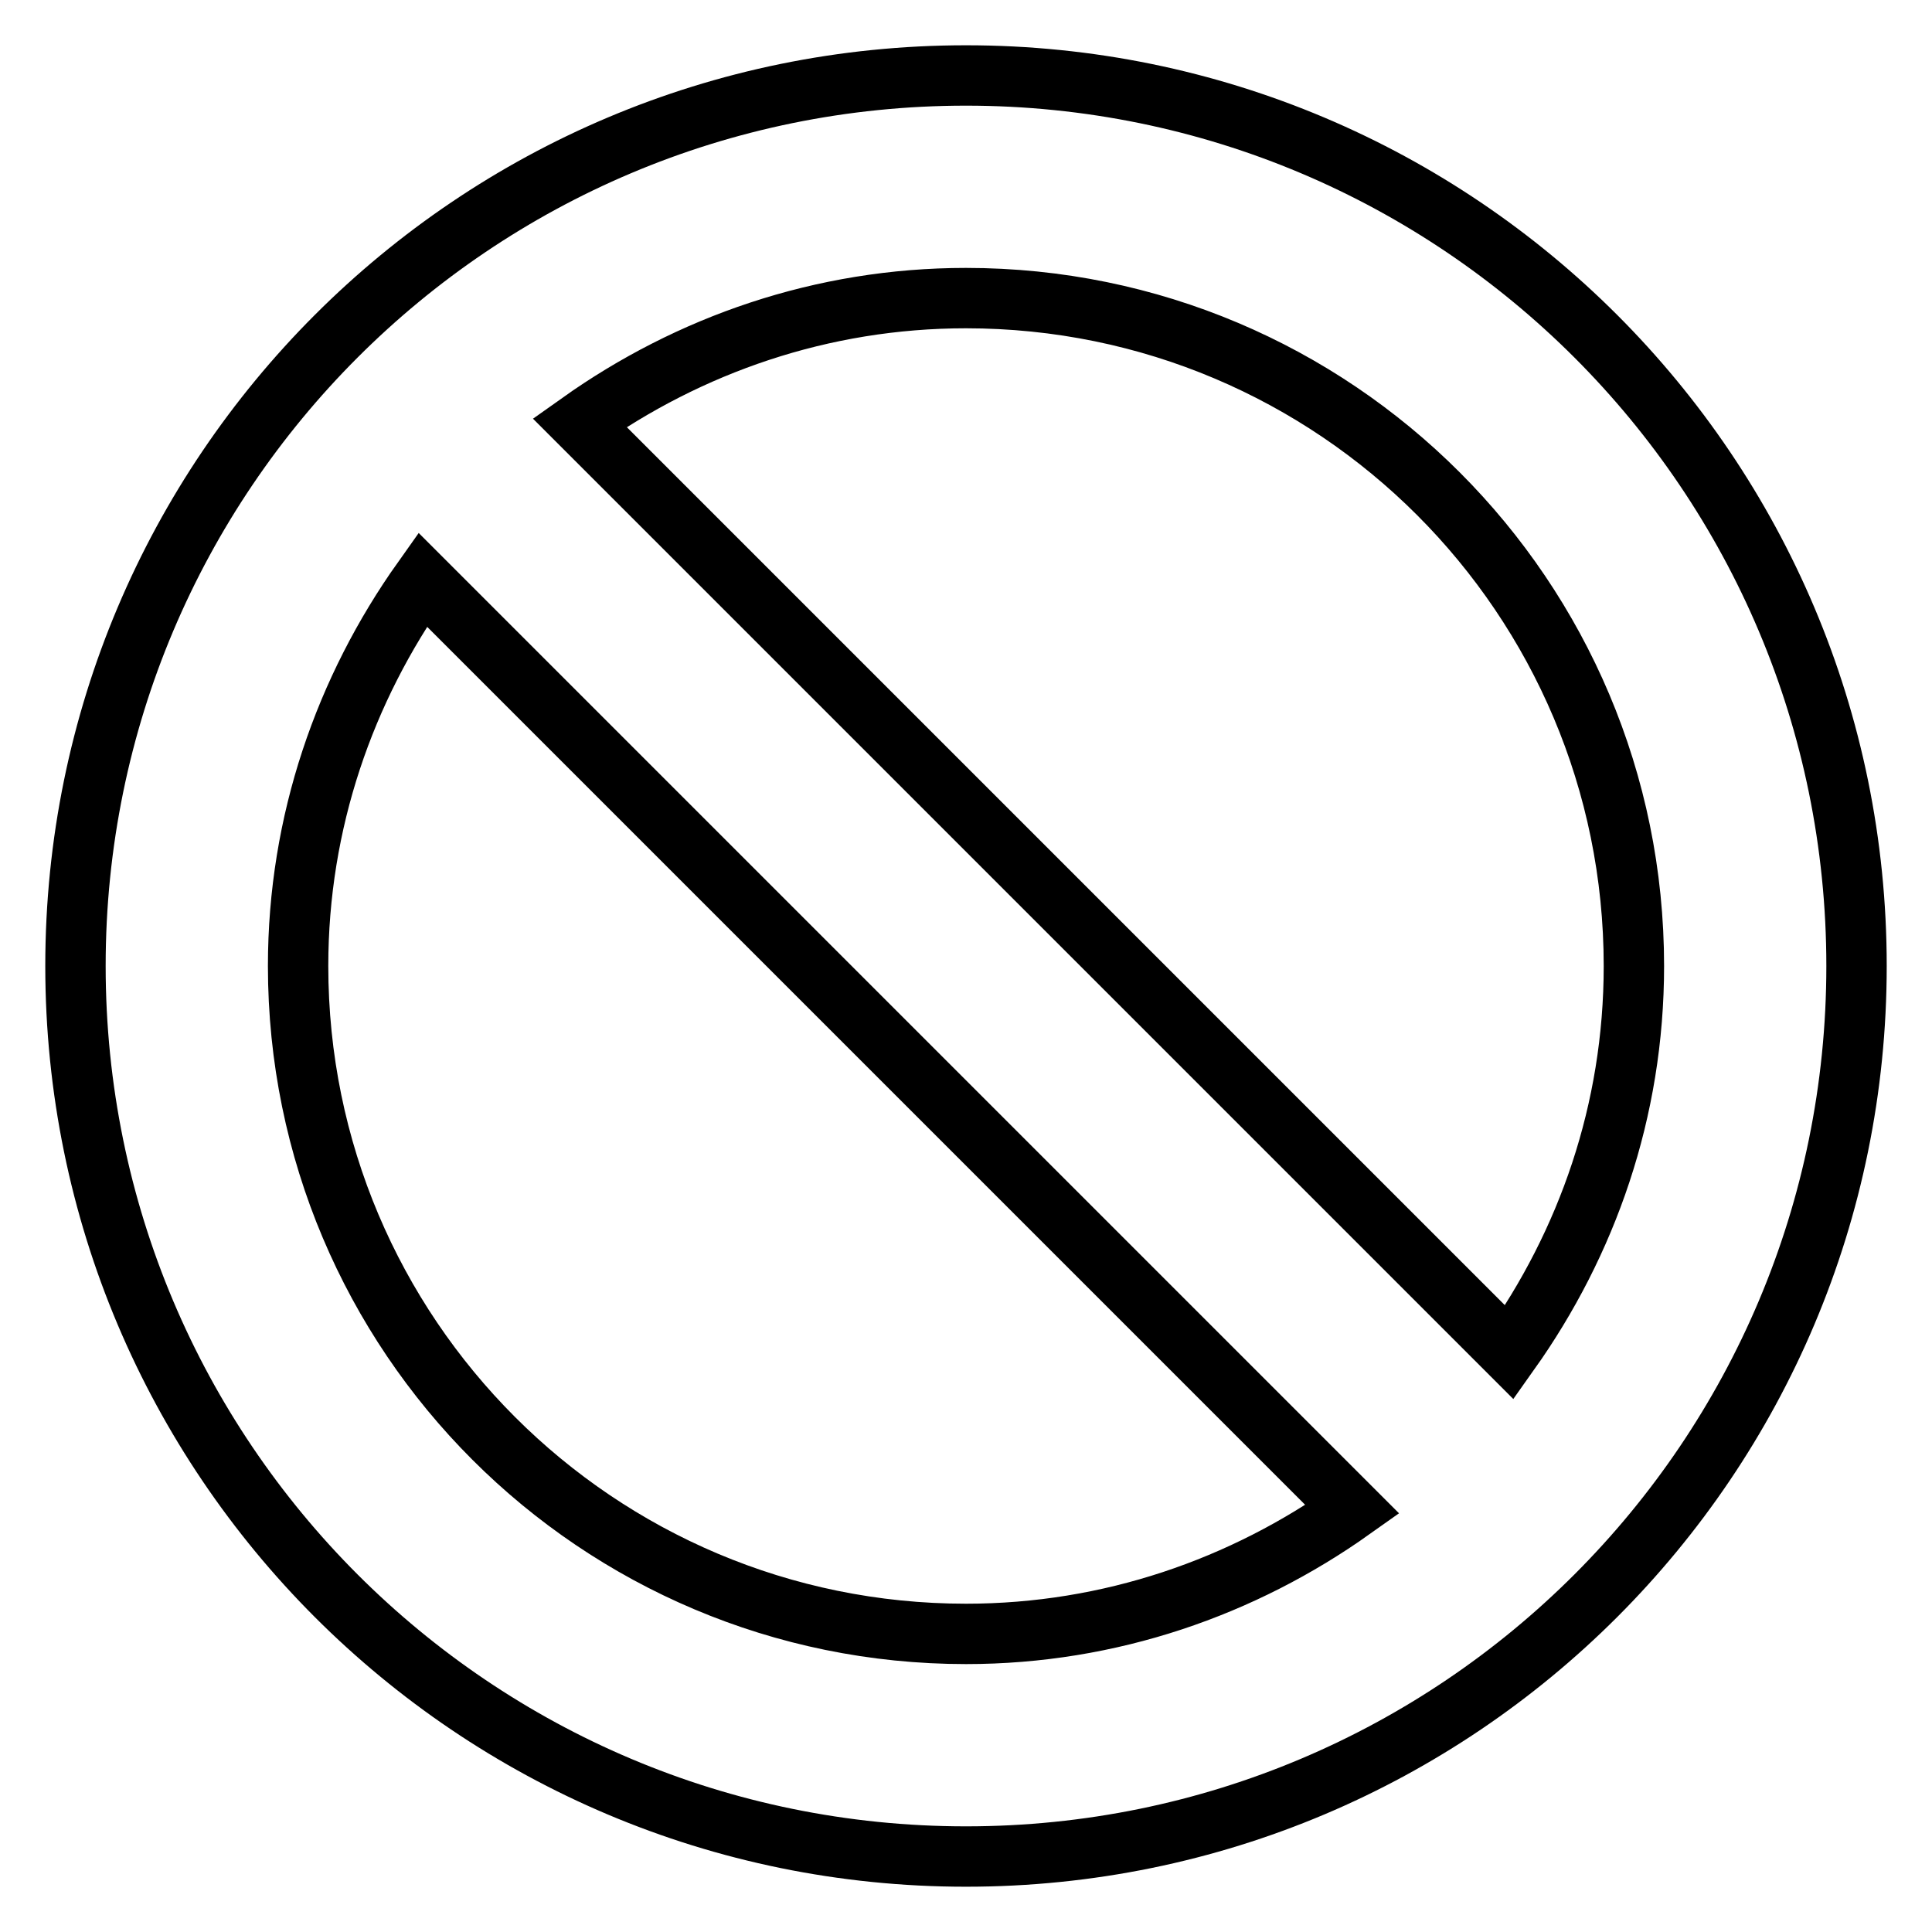 <?xml version="1.0" encoding="utf-8"?>
<!-- Svg Vector Icons : http://www.onlinewebfonts.com/icon -->
<!DOCTYPE svg PUBLIC "-//W3C//DTD SVG 1.1//EN" "http://www.w3.org/Graphics/SVG/1.1/DTD/svg11.dtd">
<svg version="1.1" xmlns="http://www.w3.org/2000/svg" xmlns:xlink="http://www.w3.org/1999/xlink" x="0px" y="0px" viewBox="0 0 256 256" enable-background="new 0 0 256 256" xml:space="preserve">
<g> <path stroke-width="8" fill-opacity="0" stroke="#000000"  d="M128,246c-65.2,0-118-52.8-118-118C10,62.8,62.8,10,128,10c65.2,0,118,52.8,118,118 C246,193.2,193.2,246,128,246z M128,216.5c19.1,0,36.7-6.2,51.2-16.5L56,76.8C45.7,91.3,39.5,108.9,39.5,128 C39.5,176.9,79.1,216.5,128,216.5z M128,39.5c-19.1,0-36.7,6.2-51.2,16.5L200,179.2c10.3-14.5,16.5-32,16.5-51.2 C216.5,79.1,176.9,39.5,128,39.5z"/></g>
</svg>